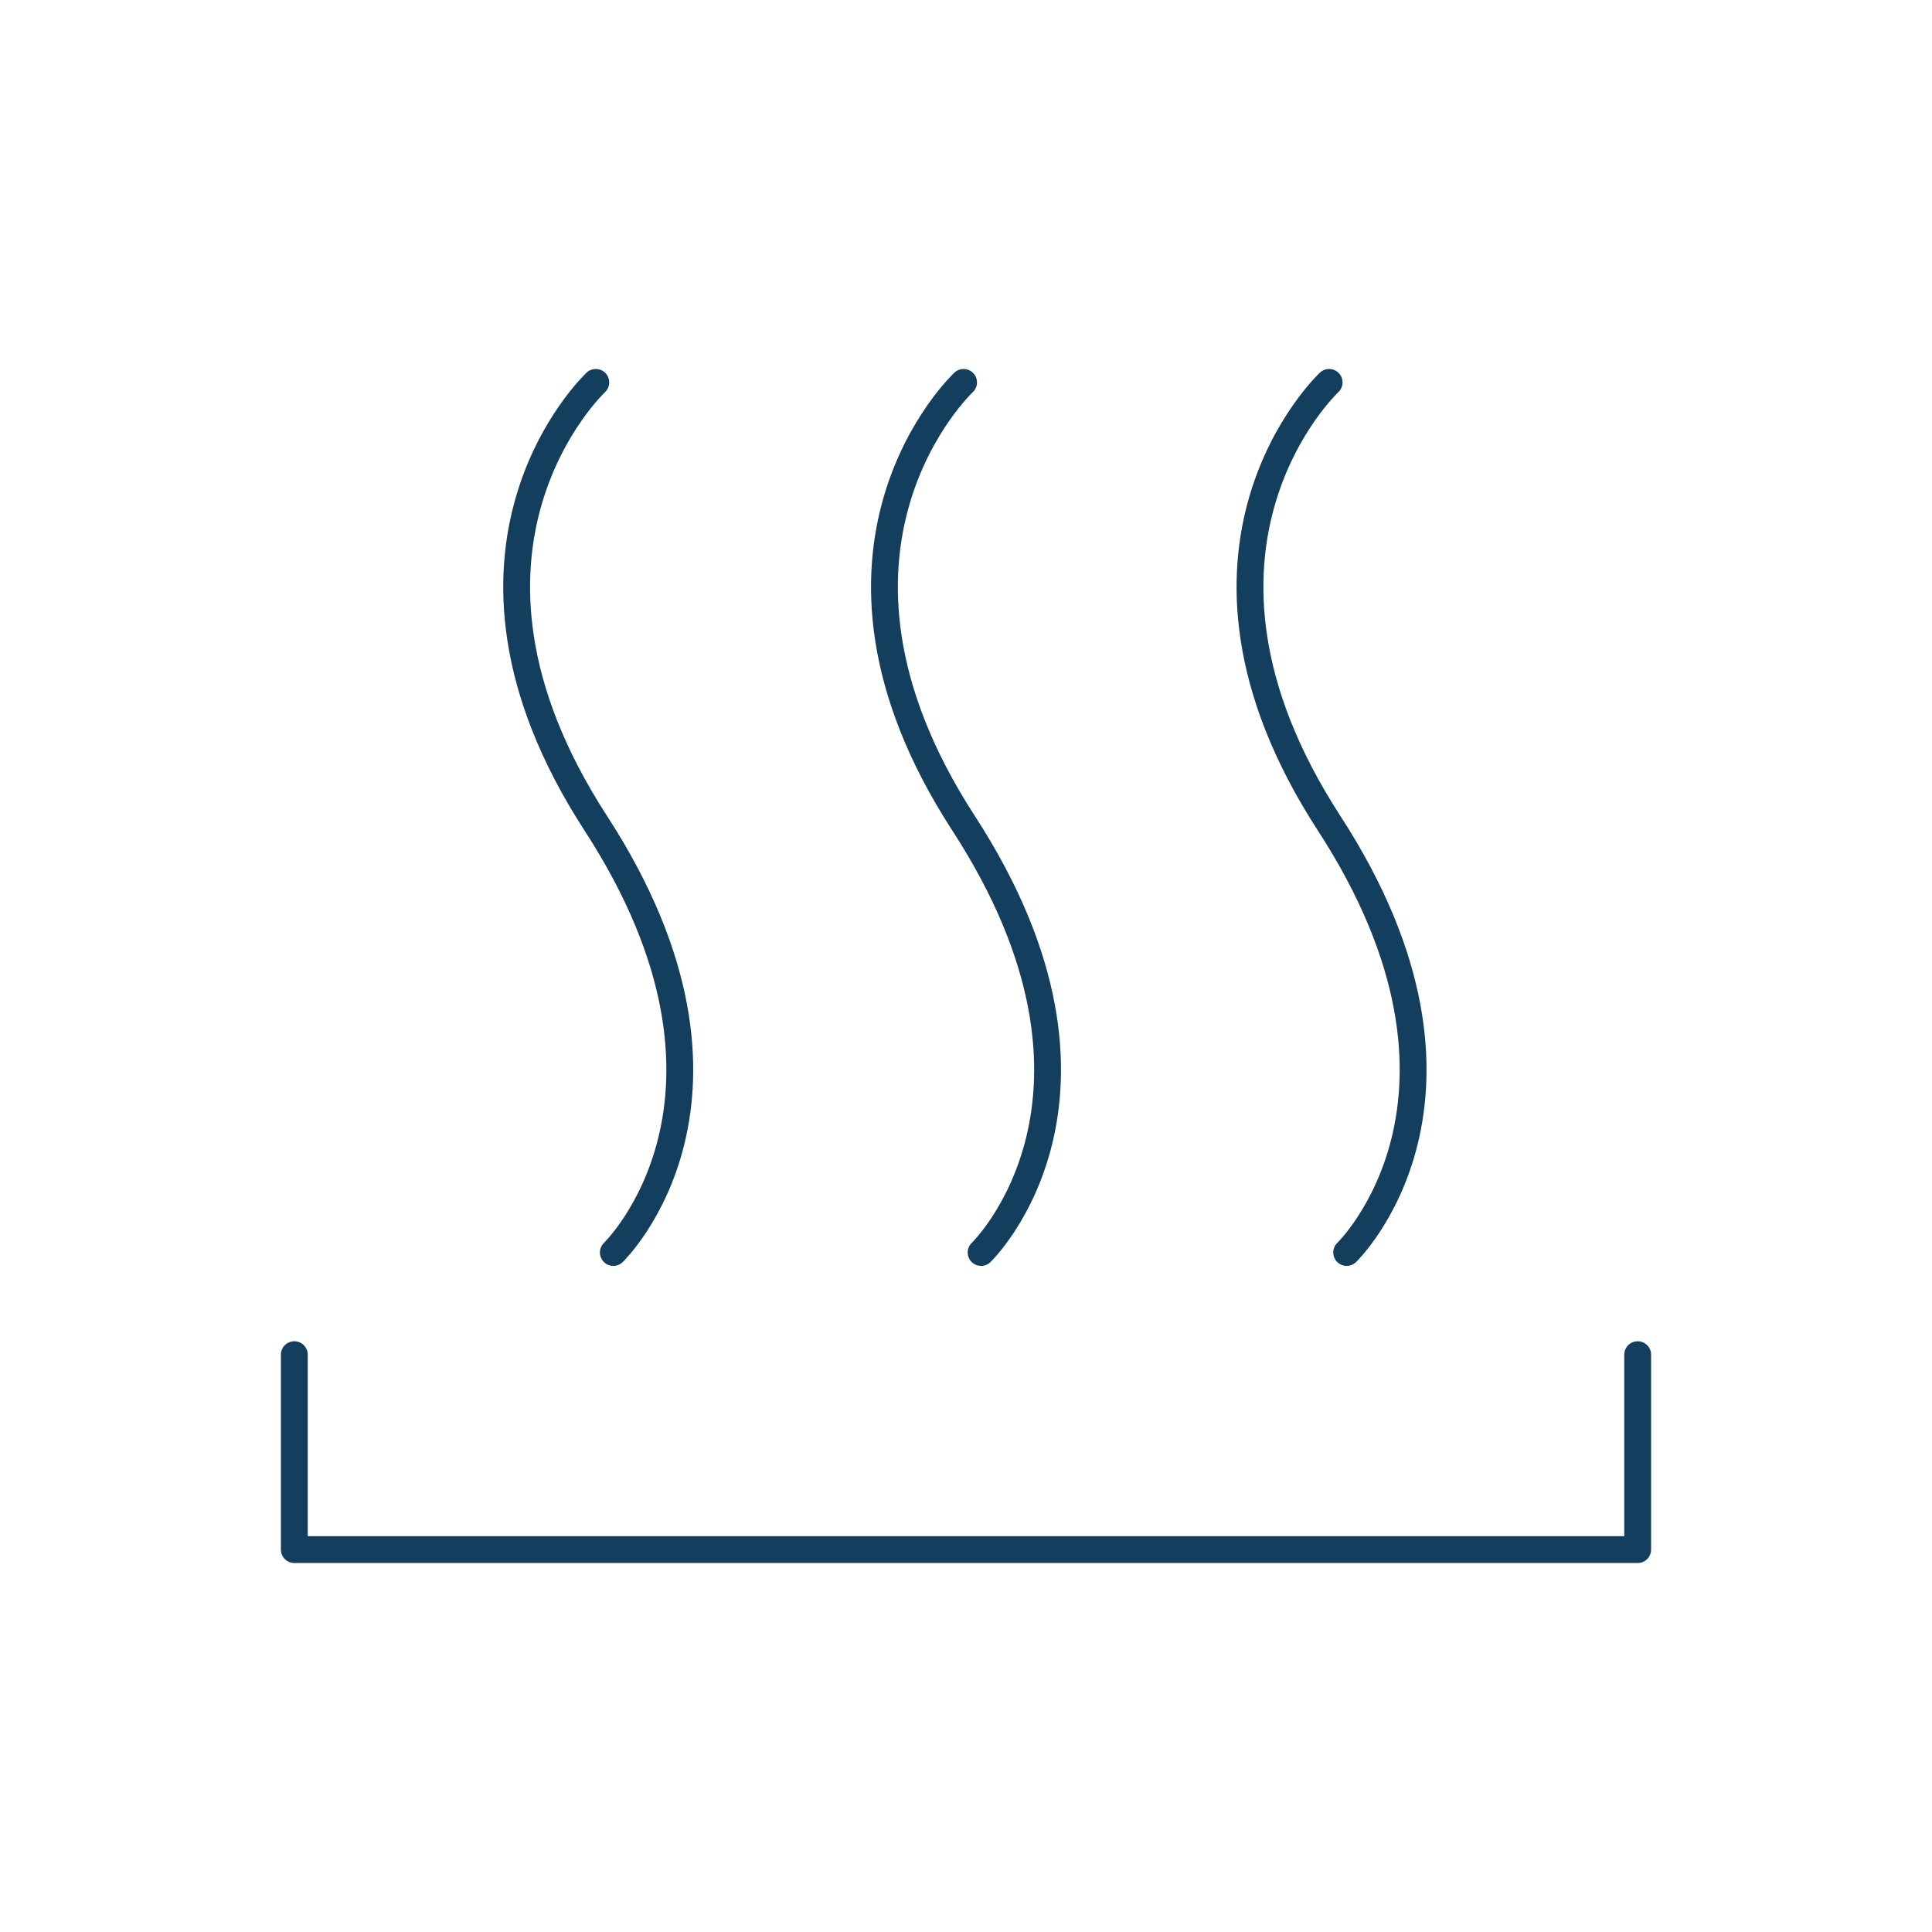 <svg viewBox="0 0 144 144" height="144" width="144" version="1.1" xmlns:xlink="http://www.w3.org/1999/xlink" xmlns="http://www.w3.org/2000/svg">
<defs>
<clipPath id="clip_23">
<path d="M0 144H144V0H0Z" transform="matrix(1,0,0,-1,0,144)"></path>
</clipPath>
</defs>
<g data-sanitized-data-name="Layer 1" data-name="Layer 1" id="layer_1">
<path d="M0 0V-14.53H-100.126V0" stroke="#133e5e" fill="none" stroke-linejoin="round" stroke-linecap="round" stroke-width="2" transform="matrix(1,0,0,-1,122.063,100.969)"></path>
<g clip-path="url(#clip_23)">
<path d="M0 0C0 0-13.275-12.405 0-32.861 13.275-53.318 1.306-64.852 1.306-64.852" stroke="#133e5e" fill="none" stroke-linejoin="round" stroke-linecap="round" stroke-width="2" transform="matrix(1,0,0,-1,44.408,28.501)"></path>
<path d="M0 0C0 0-13.275-12.405 0-32.861 13.275-53.318 1.306-64.852 1.306-64.852" stroke="#133e5e" fill="none" stroke-linejoin="round" stroke-linecap="round" stroke-width="2" transform="matrix(1,0,0,-1,71.821,28.501)"></path>
<path d="M0 0C0 0-13.275-12.405 0-32.861 13.275-53.318 1.306-64.852 1.306-64.852" stroke="#133e5e" fill="none" stroke-linejoin="round" stroke-linecap="round" stroke-width="2" transform="matrix(1,0,0,-1,99.066,28.501)"></path>
</g>
</g>
</svg>
